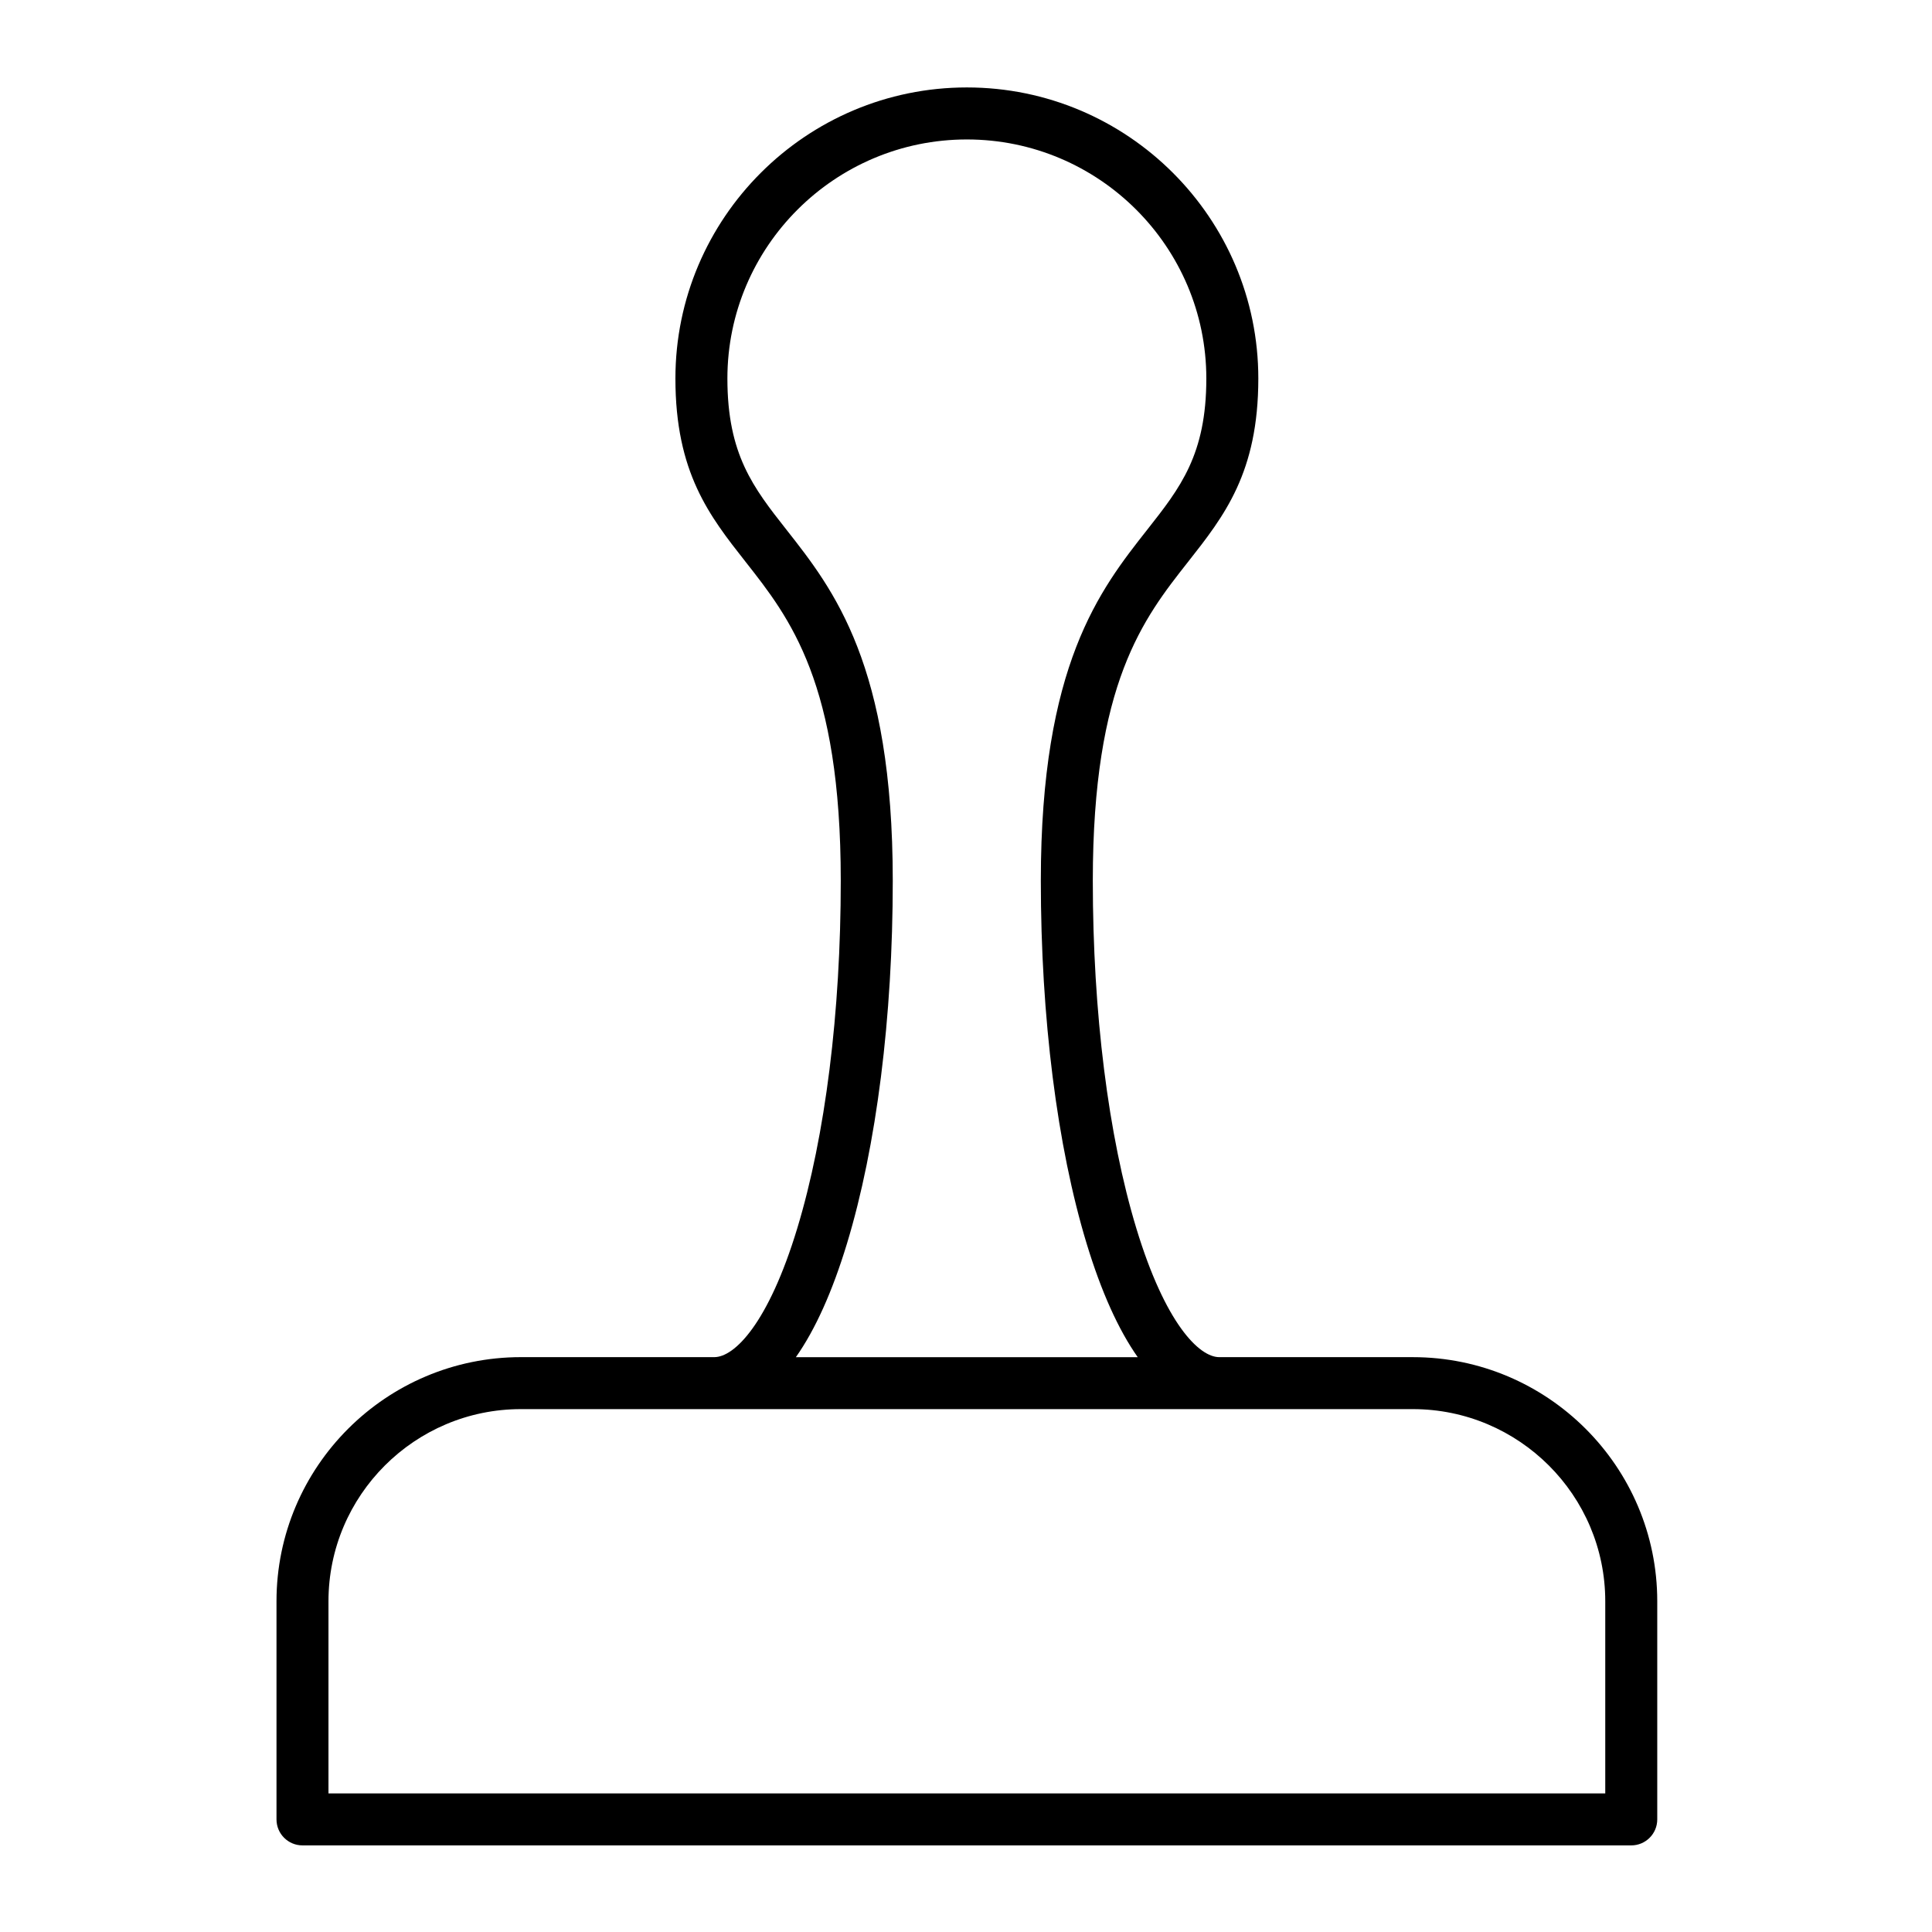 <?xml version="1.0" encoding="UTF-8"?>
<!-- Uploaded to: ICON Repo, www.svgrepo.com, Generator: ICON Repo Mixer Tools -->
<svg fill="#000000" width="800px" height="800px" version="1.1" viewBox="144 144 512 512" xmlns="http://www.w3.org/2000/svg">
 <path d="m518.41 503.66h-51.285c-5.359 0-14.332-8.934-21.977-34.113-7.445-24.523-11.543-57.246-11.543-92.141 0-52.449 13.414-69.488 25.254-84.52 9.57-12.152 18.609-23.633 18.609-48.586 0-42.527-34.648-77.129-77.238-77.129-42.59 0-77.238 34.598-77.238 77.129 0 24.949 9.031 36.43 18.59 48.582 11.828 15.031 25.23 32.07 25.23 84.523 0 34.902-4.098 67.625-11.539 92.141-7.641 25.176-16.617 34.109-21.98 34.109h-51.242c-35.719 0-64.777 29.023-64.777 64.695v57.809c0 3.805 3.082 6.887 6.887 6.887h352.14c3.805 0 6.887-3.082 6.887-6.887v-57.809c0-35.672-29.059-64.691-64.773-64.691zm-149.95-30.109c7.824-25.777 12.133-59.922 12.133-96.141 0-57.219-15.625-77.078-28.18-93.039-8.738-11.109-15.645-19.883-15.645-40.062 0-34.934 28.469-63.352 63.461-63.352 34.992 0 63.461 28.422 63.461 63.352 0 20.18-6.91 28.953-15.656 40.062-12.566 15.957-28.203 35.82-28.203 93.043 0 36.215 4.312 70.355 12.137 96.141 3.875 12.758 8.426 22.84 13.543 30.109h-90.594c5.121-7.273 9.672-17.359 13.543-30.113zm200.95 145.72h-338.36v-50.918c0-28.078 22.879-50.922 51-50.922h236.36c28.121 0 51 22.844 51 50.922z"/>
</svg>